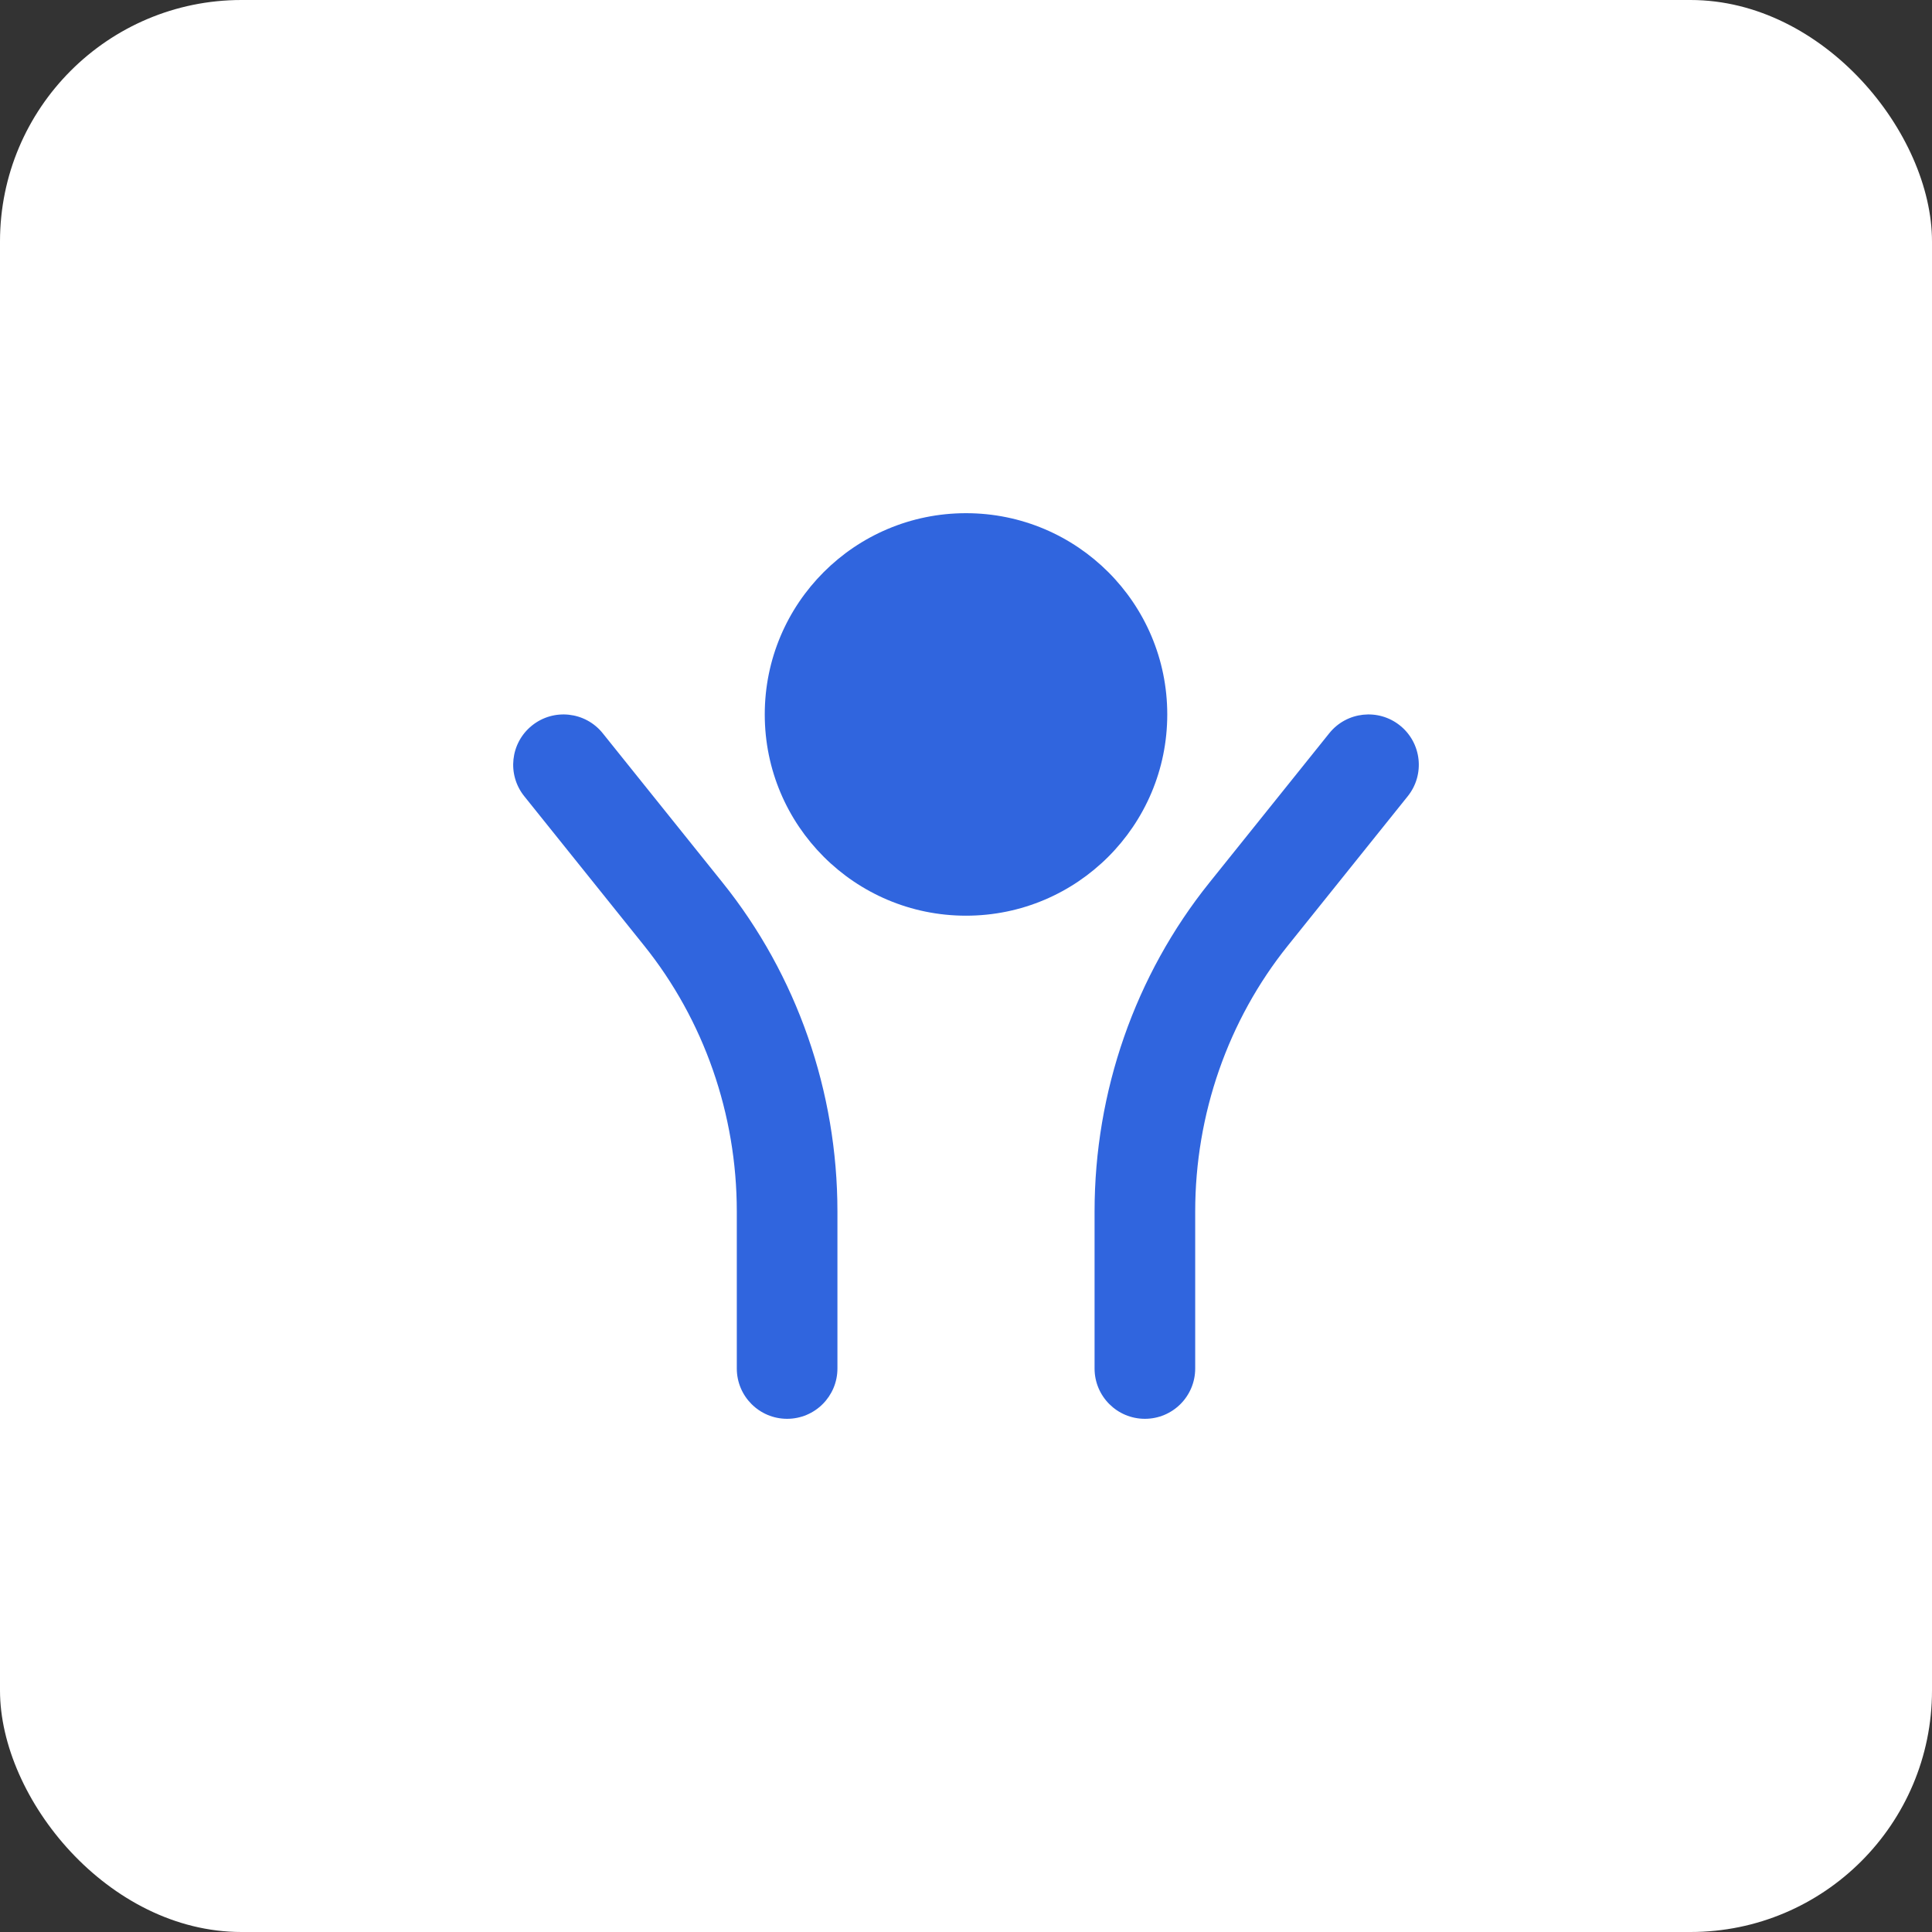 <?xml version="1.0" encoding="UTF-8"?> <svg xmlns="http://www.w3.org/2000/svg" width="128" height="128" viewBox="0 0 128 128" fill="none"><rect x="0" y="0" width="128" height="128" fill="#333333" stroke="none"/><rect width="128" height="128" rx="16" fill="white"></rect><path d="M77.334 47.333C77.334 54.697 71.364 60.667 64 60.667C56.636 60.667 50.667 54.697 50.667 47.333C50.667 39.969 56.636 34 64 34C71.364 34 77.334 39.969 77.334 47.333Z" fill="#3065DE"></path><path d="M93.266 52.753C94.418 51.317 94.189 49.219 92.753 48.067C91.317 46.915 89.219 47.145 88.067 48.58L80.12 58.484C75.2 64.615 72.518 72.324 72.518 80.268V90.667C72.518 92.508 74.011 94 75.852 94C77.693 94 79.185 92.508 79.185 90.667V80.268C79.185 73.816 81.364 67.585 85.319 62.657L93.266 52.753Z" fill="#3065DE"></path><path d="M39.933 48.581C38.781 47.145 36.683 46.915 35.247 48.067C33.811 49.219 33.581 51.317 34.734 52.753L42.681 62.657C46.636 67.585 48.815 73.816 48.815 80.268V90.667C48.815 92.508 50.307 94 52.148 94C53.989 94 55.482 92.508 55.482 90.667V80.268C55.482 72.324 52.8 64.615 47.88 58.484L39.933 48.581Z" fill="#3065DE"></path></svg> 